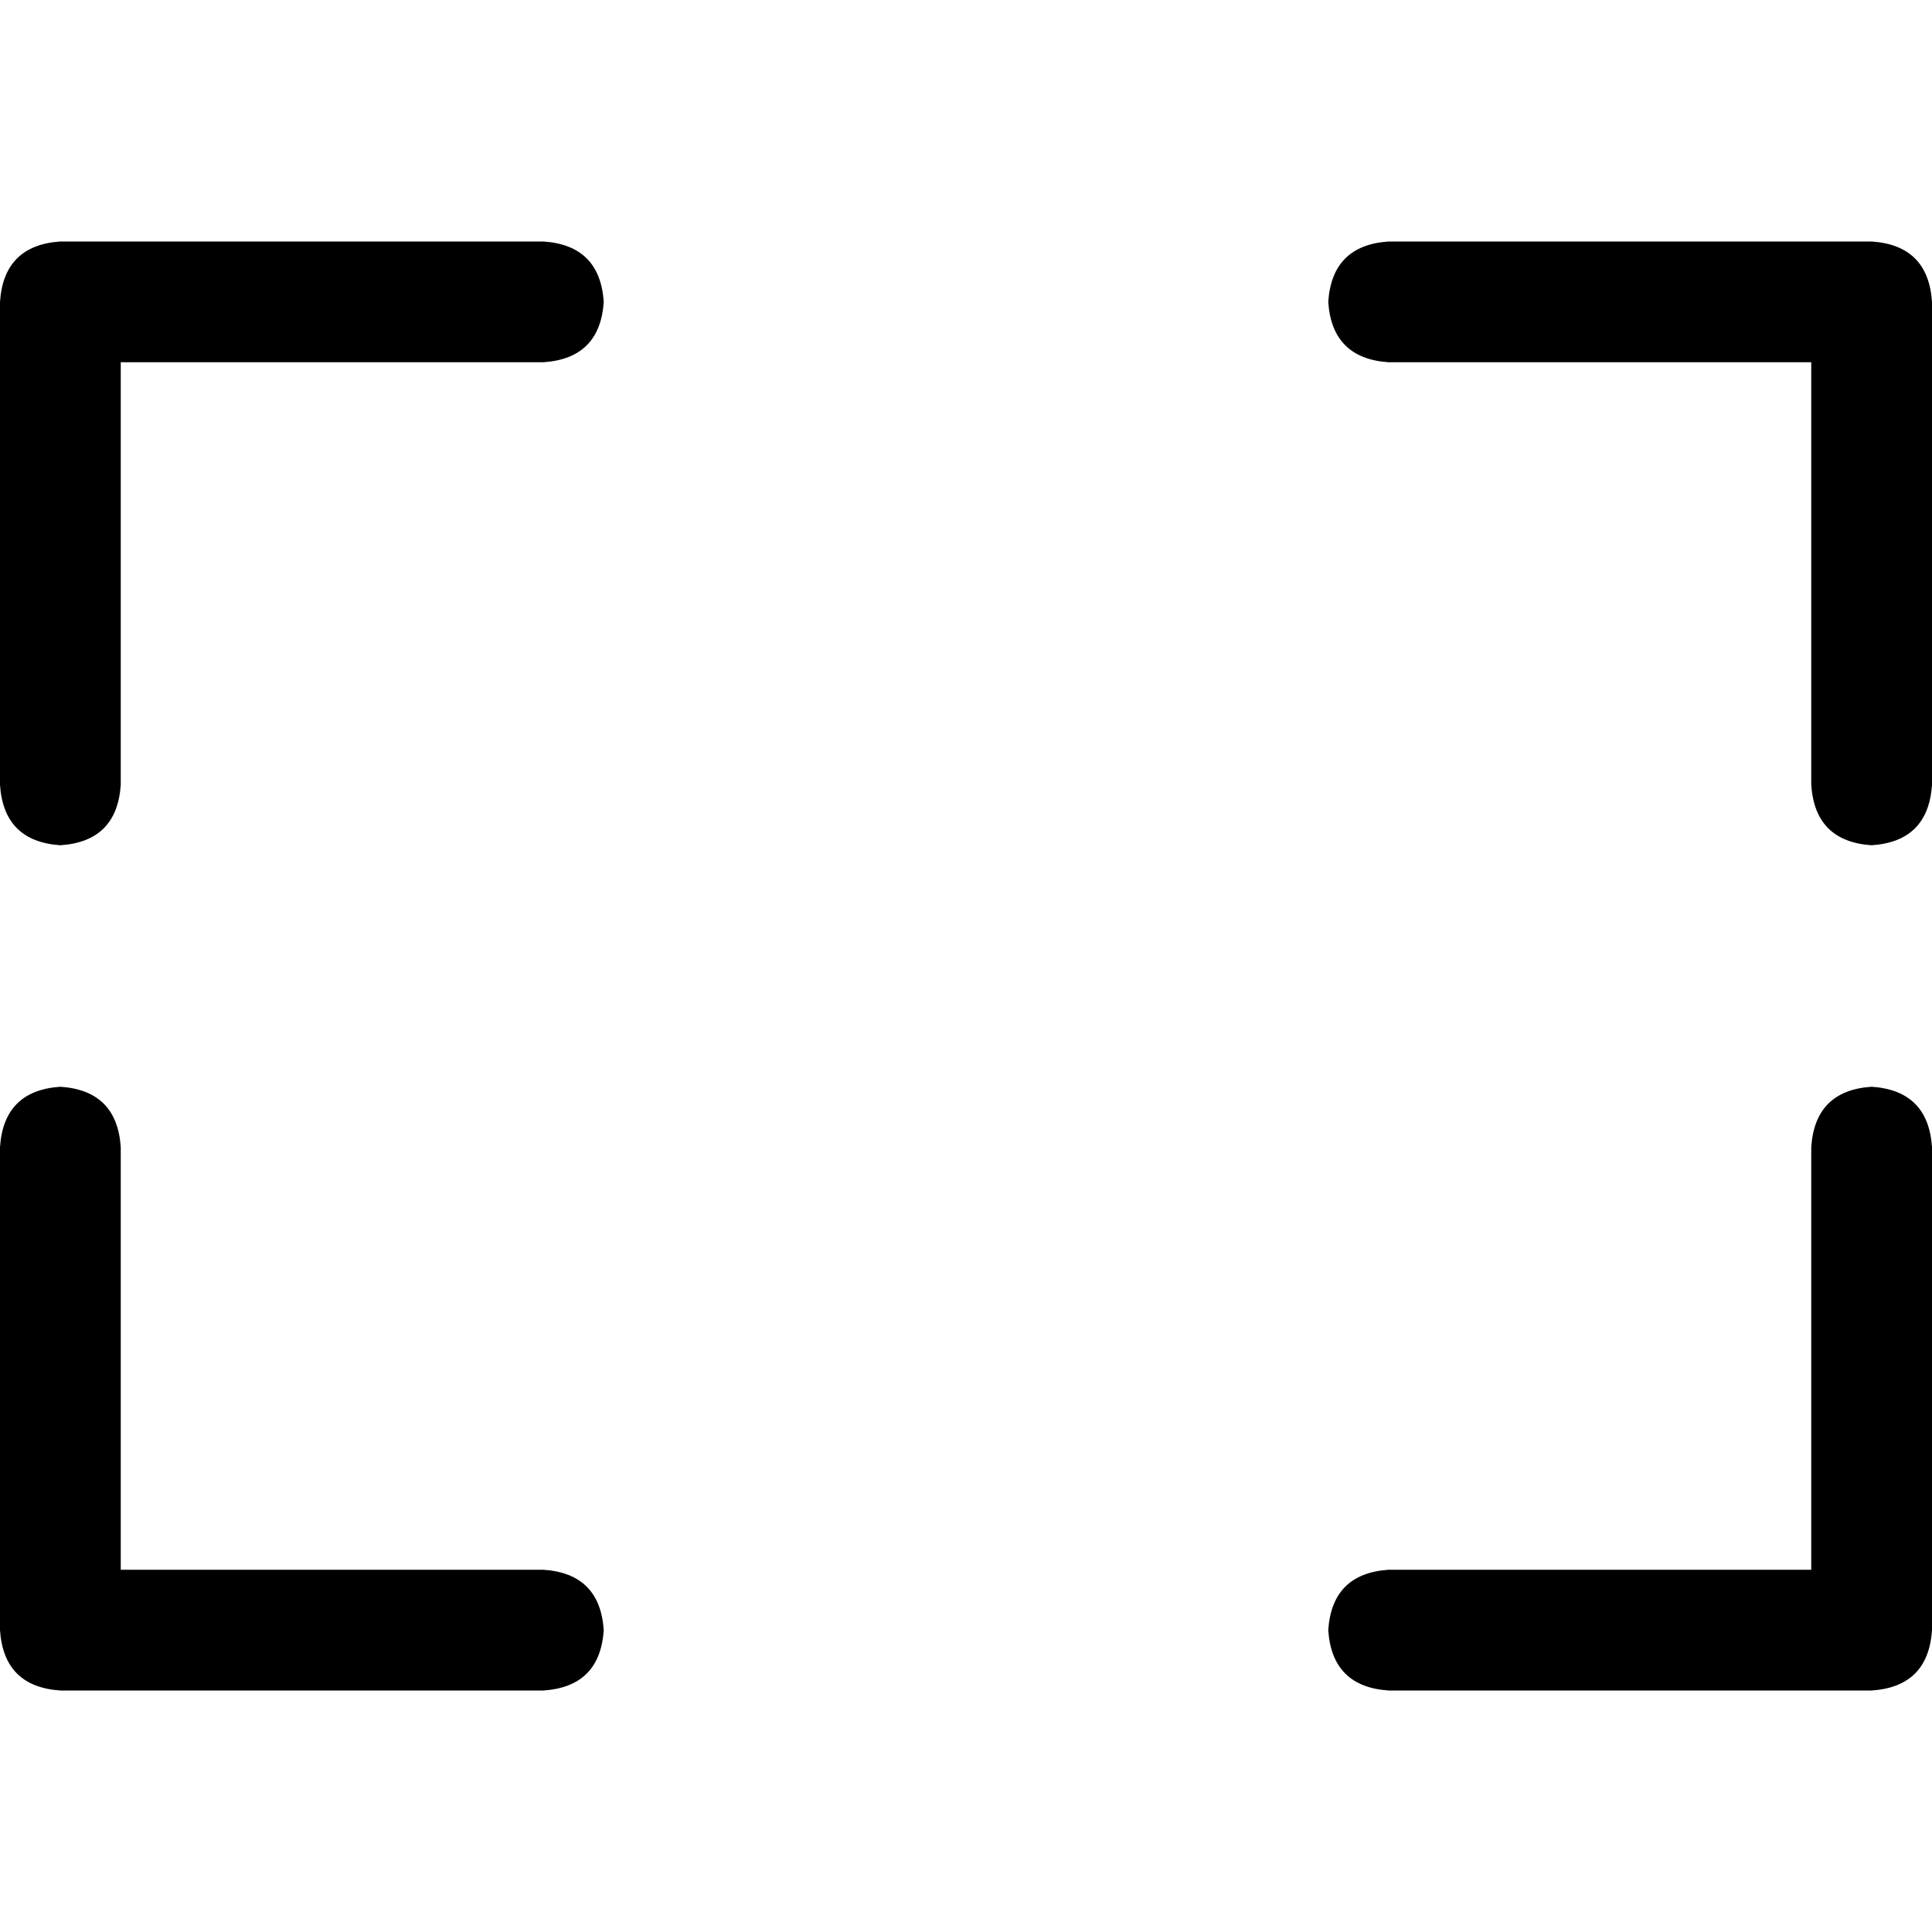 <svg xmlns="http://www.w3.org/2000/svg" viewBox="0 0 512 512">
  <path d="M 144 64 Q 159 65 160 80 Q 159 95 144 96 L 32 96 L 32 96 L 32 208 L 32 208 Q 31 223 16 224 Q 1 223 0 208 L 0 80 L 0 80 Q 1 65 16 64 L 144 64 L 144 64 Z M 0 304 Q 1 289 16 288 Q 31 289 32 304 L 32 416 L 32 416 L 144 416 L 144 416 Q 159 417 160 432 Q 159 447 144 448 L 16 448 L 16 448 Q 1 447 0 432 L 0 304 L 0 304 Z M 496 64 Q 511 65 512 80 L 512 208 L 512 208 Q 511 223 496 224 Q 481 223 480 208 L 480 96 L 480 96 L 368 96 L 368 96 Q 353 95 352 80 Q 353 65 368 64 L 496 64 L 496 64 Z M 480 304 Q 481 289 496 288 Q 511 289 512 304 L 512 432 L 512 432 Q 511 447 496 448 L 368 448 L 368 448 Q 353 447 352 432 Q 353 417 368 416 L 480 416 L 480 416 L 480 304 L 480 304 Z" />
</svg>
